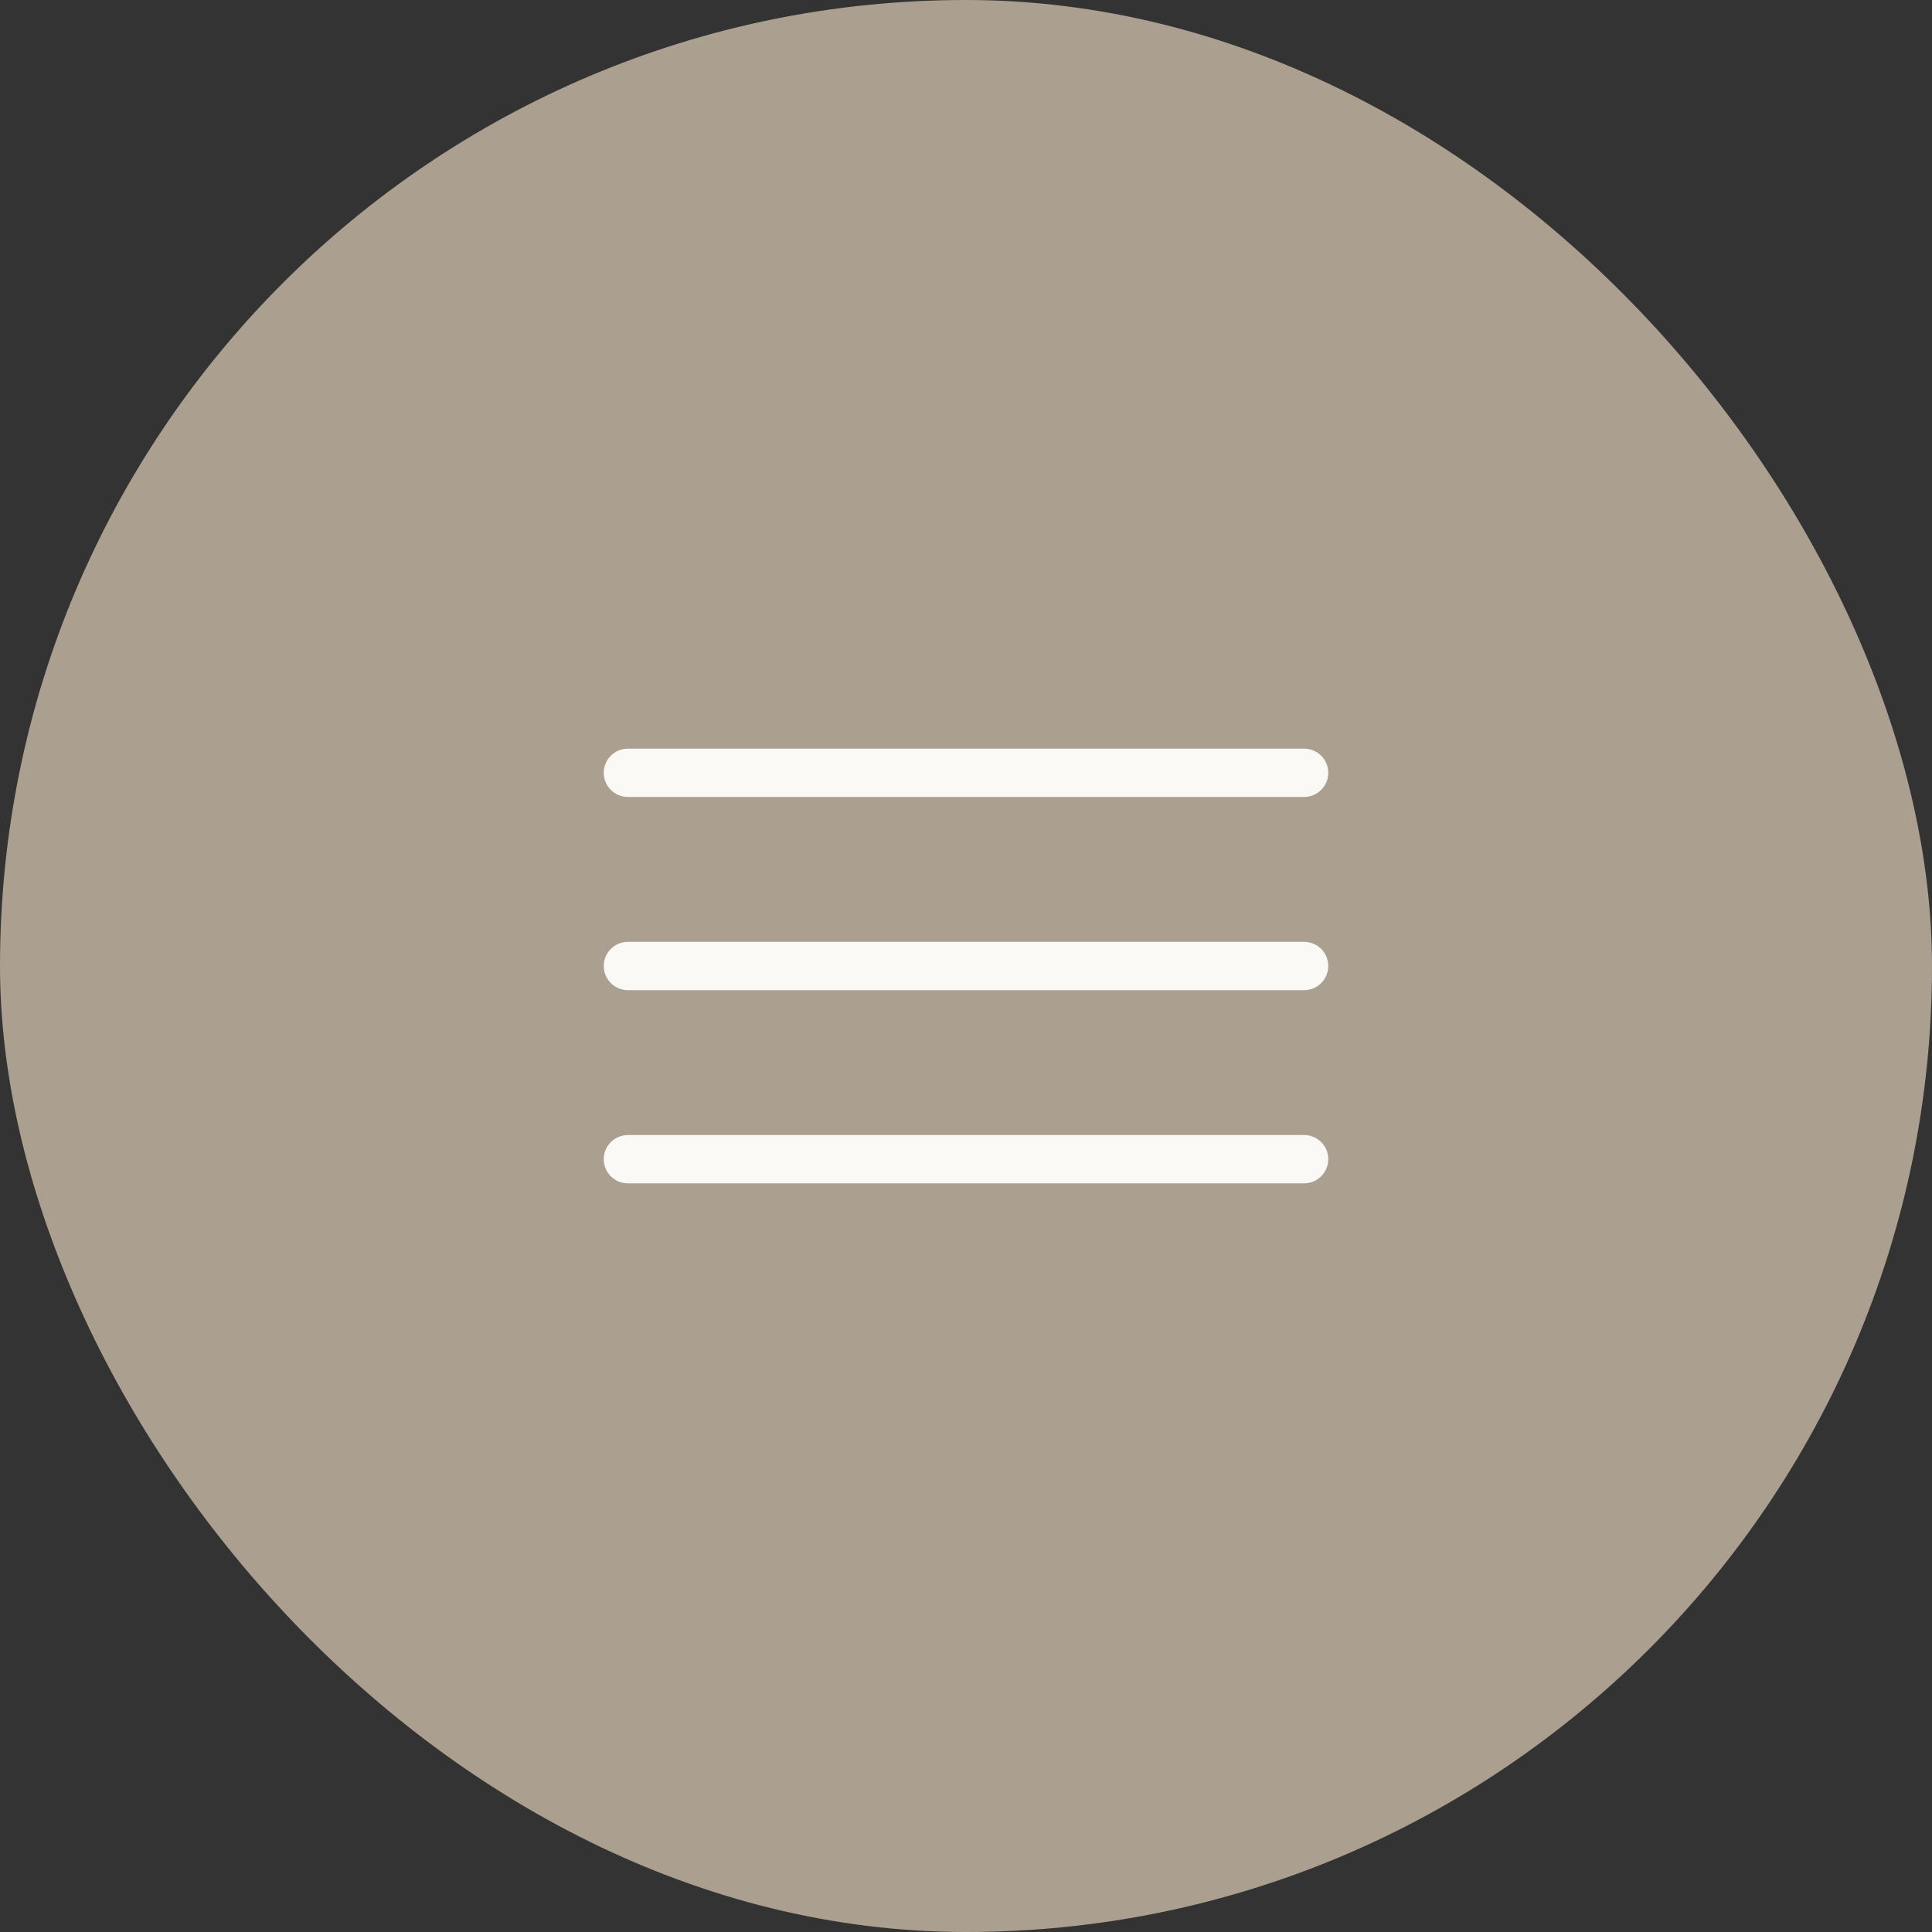 <?xml version="1.0" encoding="UTF-8"?> <svg xmlns="http://www.w3.org/2000/svg" width="40" height="40" viewBox="0 0 40 40" fill="none"><rect x="0" y="0" width="40" height="40" fill="#333333" stroke="none"/><rect width="40" height="40" rx="20" fill="#AB9F90"></rect><path d="M13 16H27" stroke="#FBF9F6" stroke-linecap="round"></path><path d="M13 20H27" stroke="#FBF9F6" stroke-linecap="round"></path><path d="M13 24H27" stroke="#FBF9F6" stroke-linecap="round"></path></svg> 